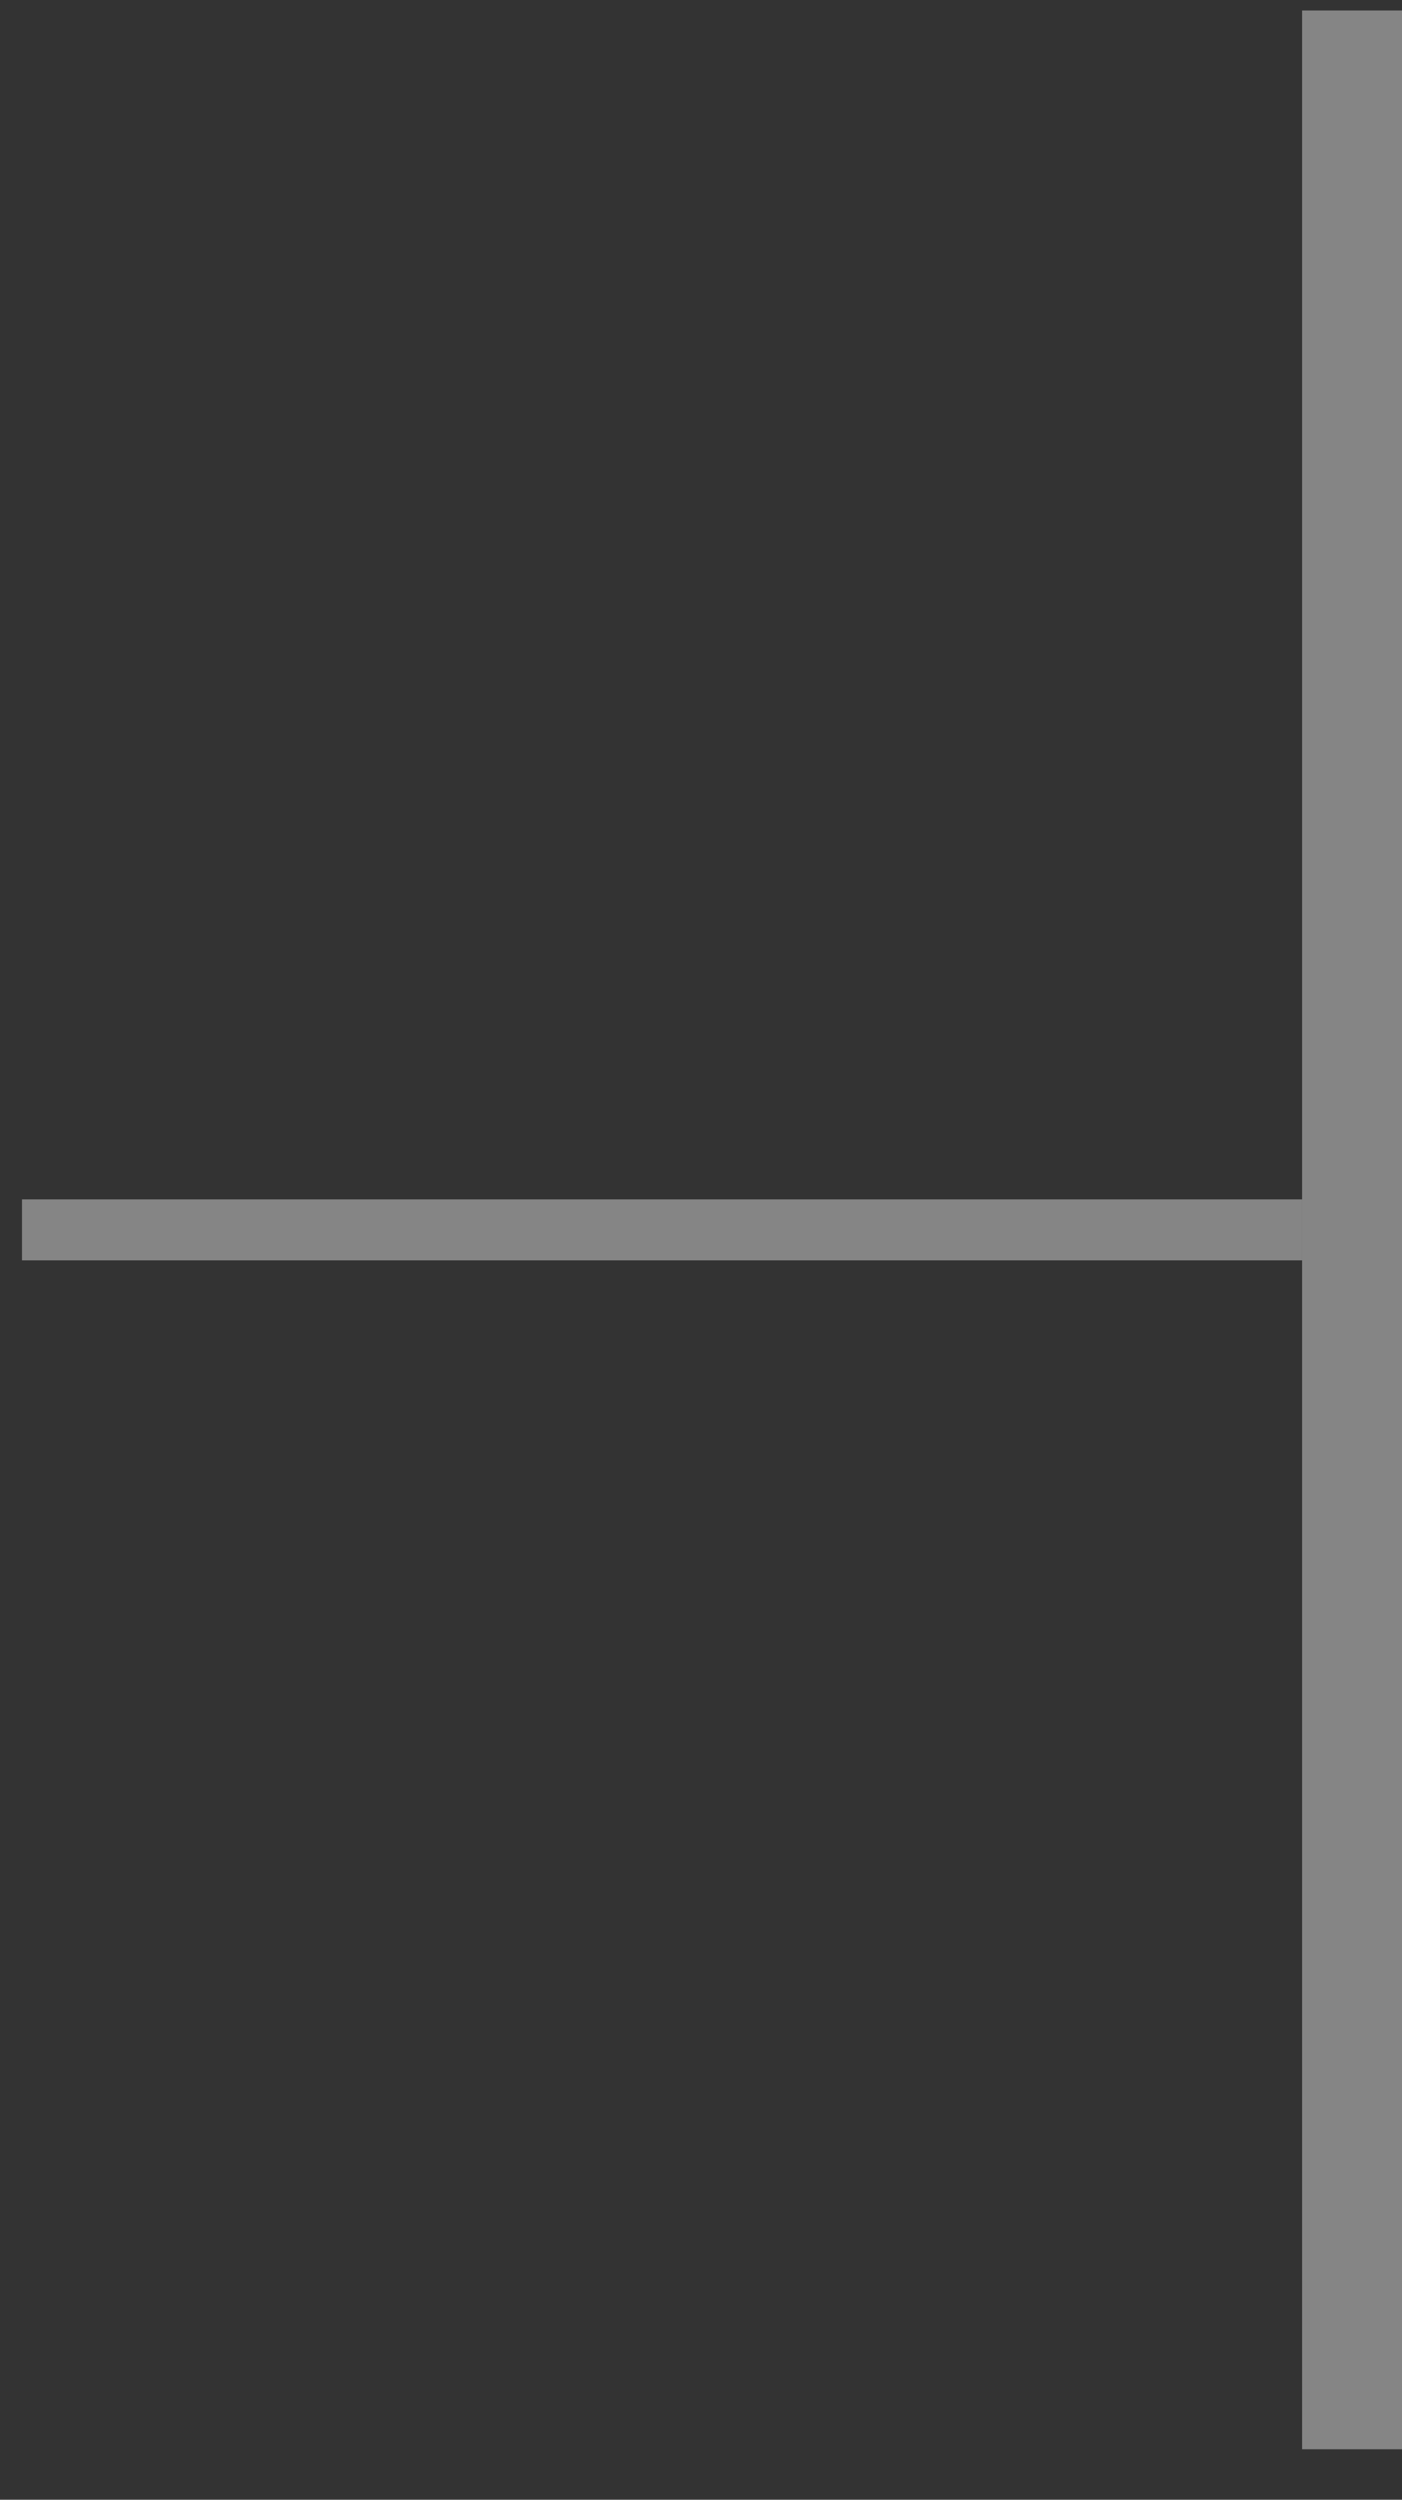 <svg width="23" height="41" viewBox="0 0 23 41" fill="none" xmlns="http://www.w3.org/2000/svg">
<rect x="0" y="0" width="23" height="41" fill="#333333" stroke="none"/>
<rect x="0.361" y="19.672" width="21" height="1" fill="white" fill-opacity="0.4"/>
<path d="M21.361 0.172V40.172H23.361V0.172H21.361Z" fill="white" fill-opacity="0.4" mask="url(#path-1-inside-1_3074_20685)"/>
</svg>
